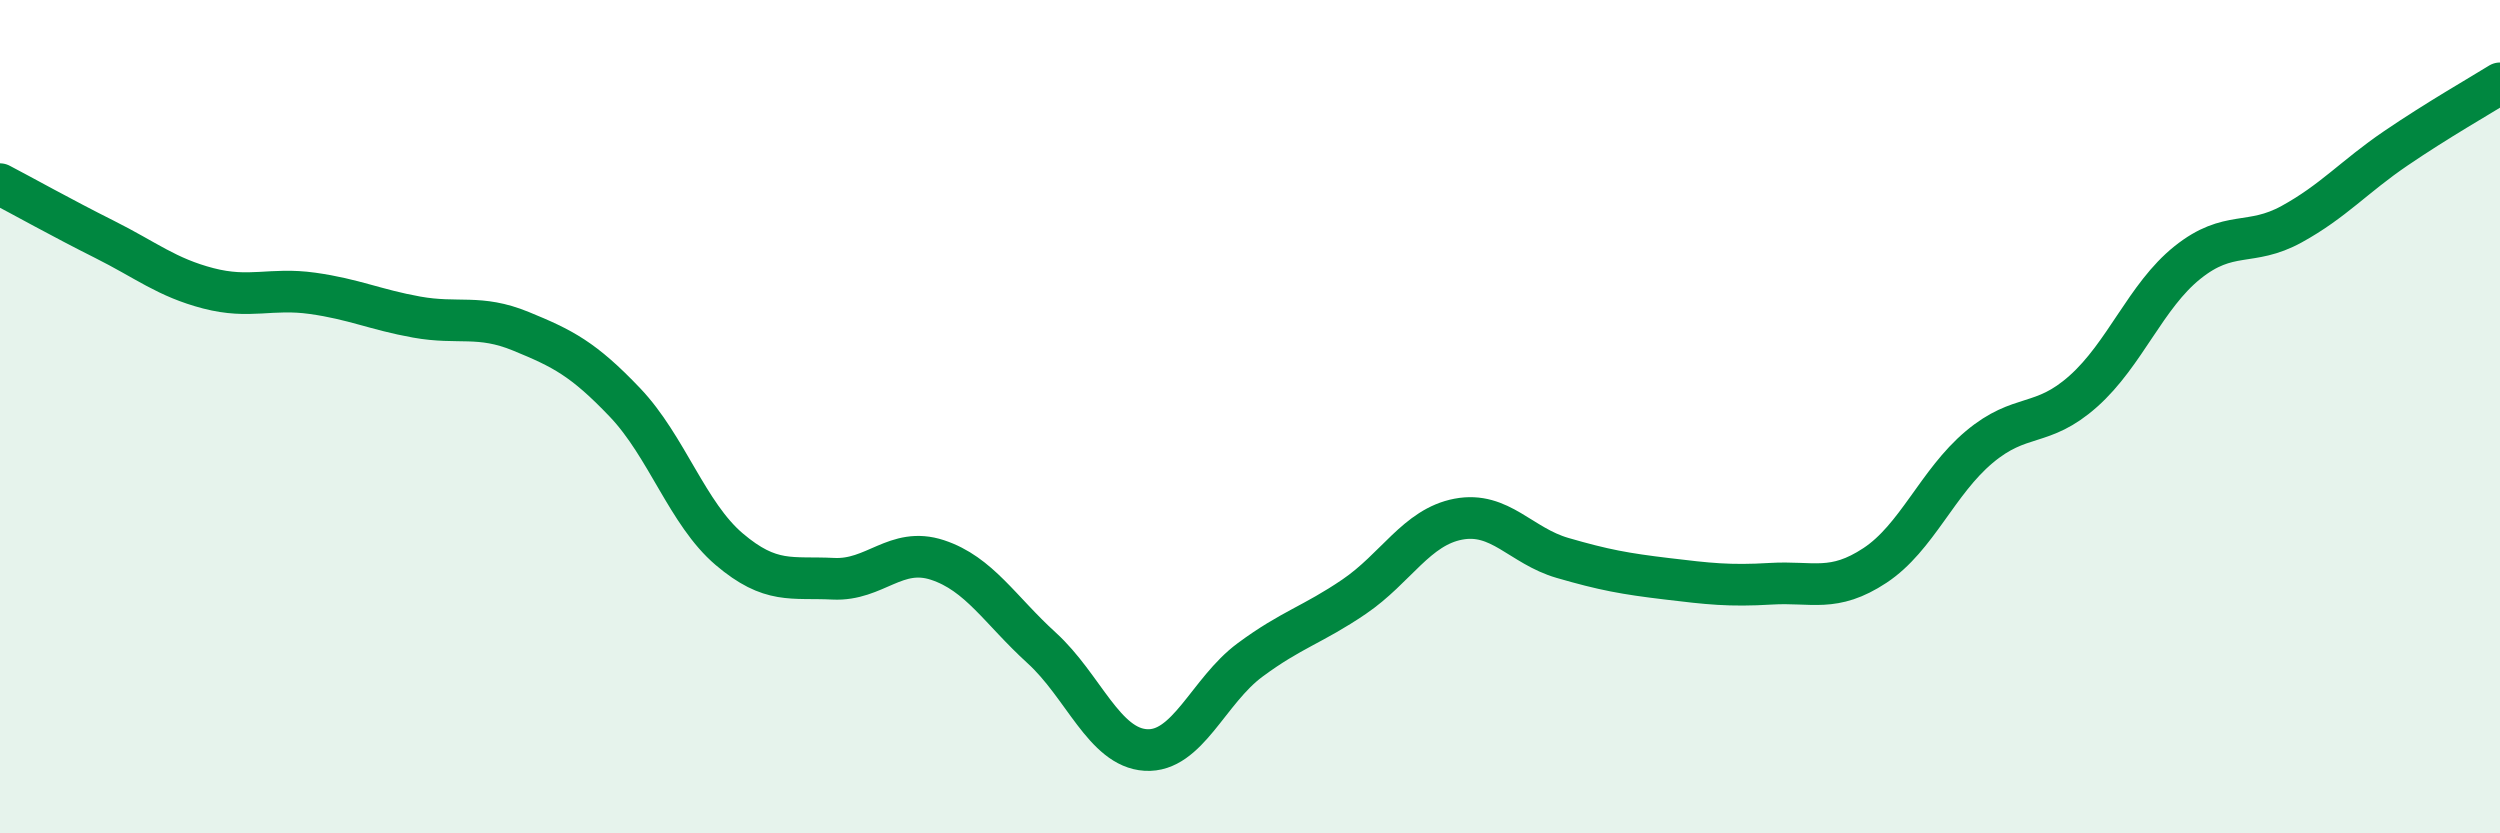 
    <svg width="60" height="20" viewBox="0 0 60 20" xmlns="http://www.w3.org/2000/svg">
      <path
        d="M 0,4.42 C 0.5,4.68 1.5,5.24 2.5,5.74 C 3.5,6.24 4,6.66 5,6.92 C 6,7.18 6.5,6.9 7.5,7.04 C 8.5,7.18 9,7.43 10,7.61 C 11,7.79 11.5,7.54 12.5,7.95 C 13.5,8.36 14,8.61 15,9.66 C 16,10.71 16.5,12.33 17.5,13.18 C 18.5,14.03 19,13.84 20,13.89 C 21,13.94 21.5,13.11 22.5,13.44 C 23.5,13.77 24,14.64 25,15.55 C 26,16.46 26.5,17.94 27.5,18 C 28.5,18.06 29,16.58 30,15.84 C 31,15.1 31.5,15 32.5,14.32 C 33.5,13.64 34,12.65 35,12.46 C 36,12.27 36.5,13.1 37.5,13.39 C 38.5,13.68 39,13.77 40,13.89 C 41,14.01 41.5,14.07 42.5,14.01 C 43.5,13.95 44,14.23 45,13.57 C 46,12.91 46.5,11.57 47.5,10.73 C 48.5,9.89 49,10.28 50,9.39 C 51,8.5 51.5,7.1 52.5,6.3 C 53.5,5.5 54,5.93 55,5.38 C 56,4.83 56.5,4.24 57.5,3.56 C 58.5,2.88 59.5,2.31 60,2L60 20L0 20Z"
        fill="#008740"
        opacity="0.1"
        stroke-linecap="round"
        stroke-linejoin="round"
      />
      <path
        d="M 0,4.42 C 0.5,4.68 1.5,5.24 2.5,5.74 C 3.5,6.24 4,6.66 5,6.92 C 6,7.18 6.5,6.9 7.5,7.04 C 8.5,7.18 9,7.43 10,7.61 C 11,7.79 11.5,7.54 12.5,7.95 C 13.5,8.36 14,8.61 15,9.66 C 16,10.71 16.5,12.33 17.5,13.18 C 18.5,14.03 19,13.84 20,13.89 C 21,13.94 21.5,13.11 22.5,13.44 C 23.5,13.77 24,14.64 25,15.55 C 26,16.46 26.5,17.94 27.5,18 C 28.5,18.06 29,16.58 30,15.84 C 31,15.1 31.5,15 32.5,14.32 C 33.5,13.64 34,12.65 35,12.46 C 36,12.27 36.5,13.1 37.5,13.39 C 38.5,13.68 39,13.77 40,13.89 C 41,14.01 41.5,14.07 42.5,14.01 C 43.5,13.95 44,14.23 45,13.57 C 46,12.91 46.5,11.57 47.5,10.73 C 48.5,9.89 49,10.28 50,9.39 C 51,8.5 51.5,7.1 52.5,6.3 C 53.5,5.5 54,5.93 55,5.38 C 56,4.83 56.5,4.24 57.5,3.56 C 58.5,2.88 59.5,2.31 60,2"
        stroke="#008740"
        stroke-width="1"
        fill="none"
        stroke-linecap="round"
        stroke-linejoin="round"
      />
    </svg>
  
